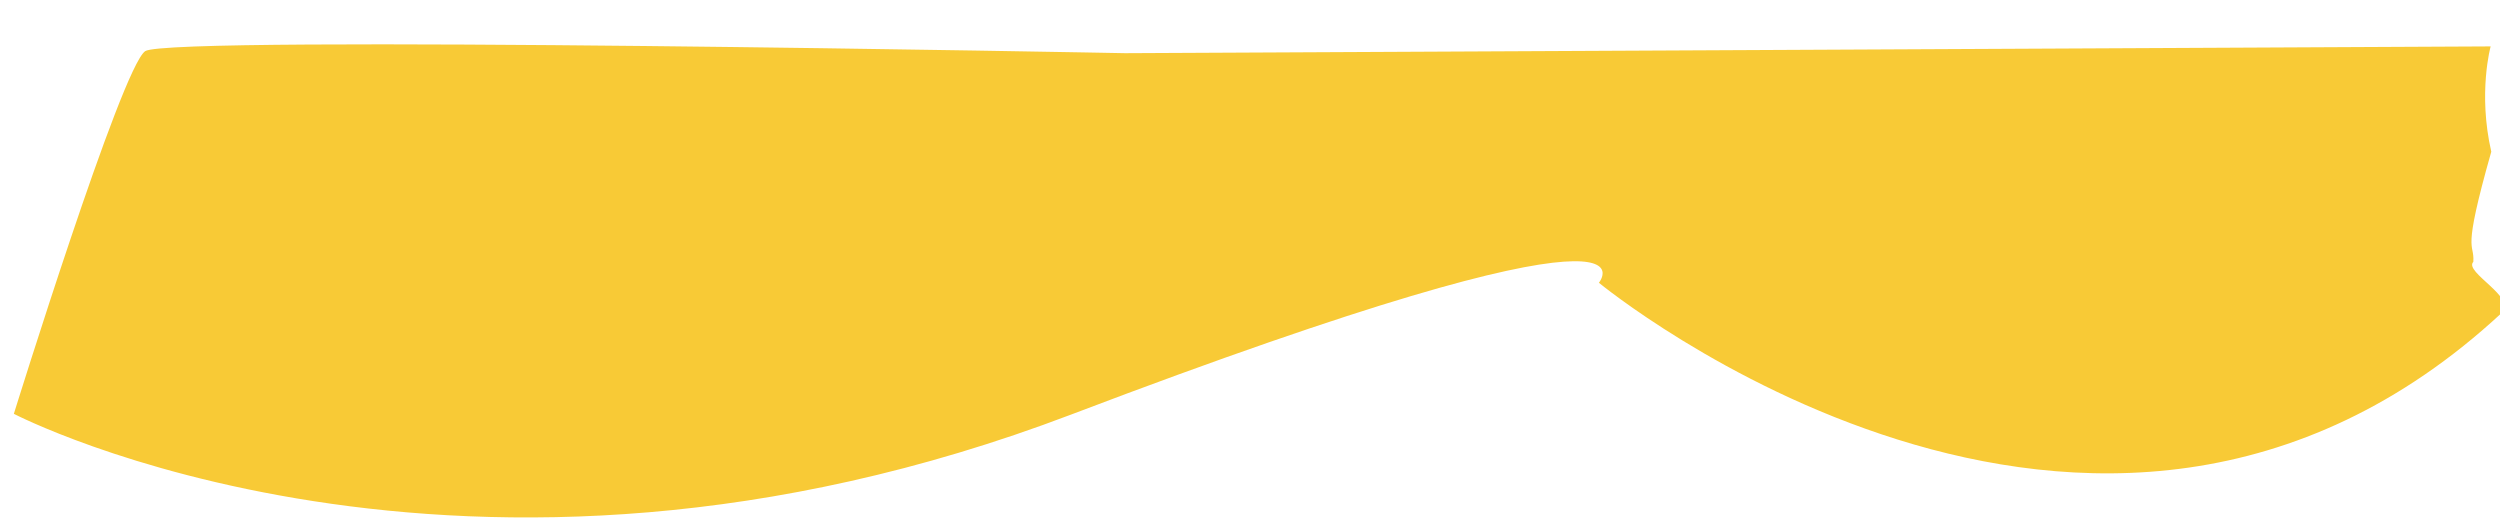 <svg viewBox="0 0 1375.295 286.338" height="286.338" width="1375.295" xmlns="http://www.w3.org/2000/svg">
  <path fill="#f8ca36" transform="matrix(1, -0.017, 0.017, 1, -9012.639, 6418.028)" d="M9122.858-6035.285s243.746,132.15,581.467,10.278,291.467-67.543,291.467-67.543,268.708,229.062,496.3,24.961c8.926-8-20.746-22.809-15.2-28.288.874-11.42-6.543-2.689,10.9-60.395-6.874-32.512.632-57.923.632-57.923l-751.065-9.04s-525.669-19.089-538.885-10.278S9122.858-6035.285,9122.858-6035.285Z" data-name="Path 433" id="Path_433"></path>
</svg>
